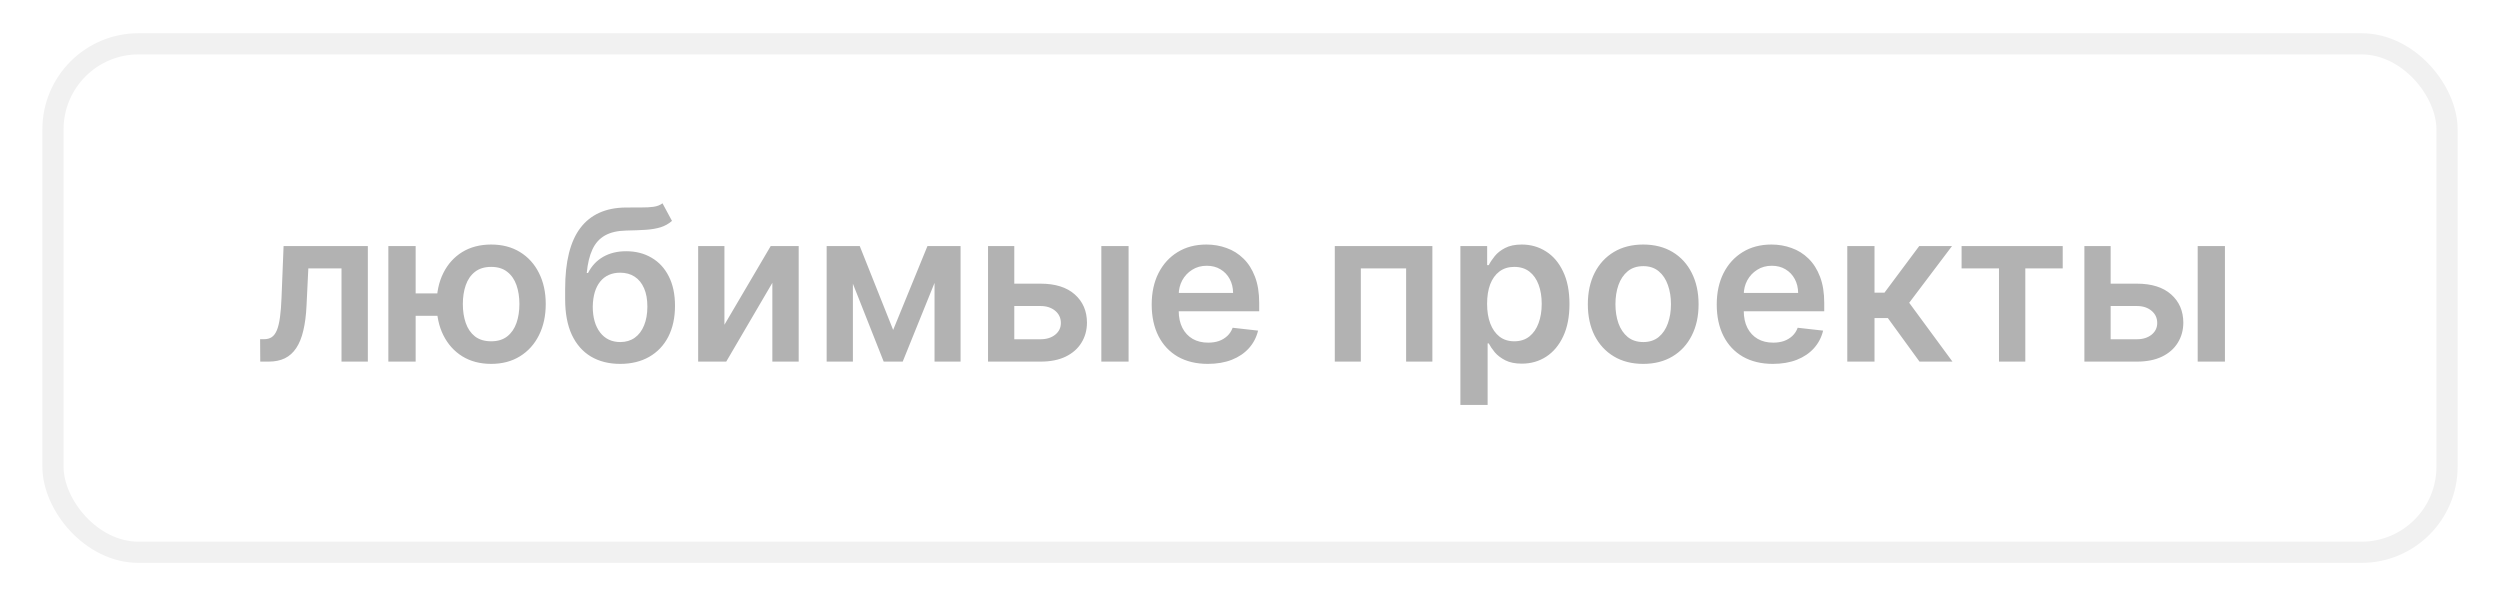 <?xml version="1.0" encoding="UTF-8"?> <svg xmlns="http://www.w3.org/2000/svg" width="118" height="28" viewBox="0 0 118 28" fill="none"><g filter="url(#filter0_d_806_210)"><rect x="2" y="1" width="114" height="25" rx="4.541" fill="white"></rect><rect x="2.5" y="1.5" width="113" height="24" rx="4.041" stroke="#F1F1F1"></rect><path d="M12.284 16.5L12.277 15.442H12.465C12.607 15.442 12.727 15.41 12.824 15.346C12.921 15.282 13.001 15.175 13.065 15.026C13.129 14.875 13.179 14.671 13.214 14.415C13.25 14.16 13.275 13.841 13.289 13.46L13.385 11.046H17.362V16.5H16.119V12.1H14.553L14.468 13.858C14.447 14.312 14.396 14.707 14.315 15.04C14.237 15.372 14.126 15.645 13.982 15.861C13.839 16.076 13.661 16.237 13.445 16.344C13.23 16.448 12.975 16.5 12.682 16.5H12.284ZM21.537 13.279V14.337H18.6V13.279H21.537ZM19.619 11.046V16.5H18.33V11.046H19.619ZM23.184 16.607C22.659 16.607 22.203 16.487 21.817 16.248C21.434 16.009 21.137 15.677 20.926 15.254C20.715 14.83 20.61 14.34 20.61 13.783C20.61 13.227 20.715 12.738 20.926 12.317C21.137 11.895 21.434 11.566 21.817 11.329C22.203 11.093 22.659 10.974 23.184 10.974C23.707 10.974 24.161 11.093 24.544 11.329C24.93 11.566 25.229 11.895 25.439 12.317C25.652 12.738 25.759 13.227 25.759 13.783C25.759 14.34 25.652 14.83 25.439 15.254C25.229 15.677 24.93 16.009 24.544 16.248C24.161 16.487 23.707 16.607 23.184 16.607ZM23.184 15.541C23.494 15.541 23.748 15.463 23.944 15.307C24.141 15.151 24.285 14.94 24.378 14.675C24.47 14.41 24.516 14.113 24.516 13.783C24.516 13.454 24.47 13.157 24.378 12.892C24.285 12.627 24.141 12.417 23.944 12.264C23.748 12.107 23.494 12.029 23.184 12.029C22.872 12.029 22.616 12.107 22.417 12.264C22.221 12.417 22.076 12.627 21.984 12.892C21.892 13.157 21.846 13.454 21.846 13.783C21.846 14.115 21.892 14.413 21.984 14.678C22.076 14.943 22.221 15.154 22.417 15.31C22.616 15.464 22.872 15.541 23.184 15.541ZM31.27 9.028L31.718 9.859C31.559 9.997 31.381 10.096 31.185 10.158C30.988 10.219 30.758 10.259 30.492 10.278C30.23 10.295 29.917 10.307 29.555 10.314C29.148 10.323 28.815 10.4 28.557 10.545C28.299 10.689 28.101 10.908 27.964 11.202C27.827 11.493 27.737 11.865 27.694 12.317H27.755C27.925 11.983 28.164 11.729 28.472 11.553C28.78 11.378 29.141 11.29 29.555 11.29C30.007 11.29 30.406 11.392 30.752 11.596C31.1 11.797 31.371 12.089 31.565 12.473C31.762 12.857 31.86 13.32 31.86 13.865C31.86 14.426 31.754 14.913 31.544 15.325C31.333 15.734 31.034 16.05 30.645 16.273C30.259 16.495 29.801 16.607 29.271 16.607C28.743 16.607 28.284 16.492 27.893 16.262C27.505 16.03 27.204 15.688 26.991 15.236C26.78 14.781 26.675 14.221 26.675 13.556V13.066C26.675 11.783 26.914 10.825 27.392 10.193C27.871 9.561 28.58 9.239 29.52 9.227C29.799 9.223 30.049 9.221 30.269 9.224C30.491 9.226 30.686 9.215 30.851 9.192C31.017 9.168 31.157 9.114 31.27 9.028ZM29.278 15.577C29.541 15.577 29.768 15.509 29.96 15.374C30.152 15.237 30.298 15.043 30.4 14.792C30.504 14.541 30.556 14.244 30.556 13.901C30.556 13.562 30.504 13.274 30.4 13.038C30.296 12.799 30.148 12.616 29.956 12.491C29.765 12.365 29.536 12.303 29.271 12.303C29.072 12.303 28.893 12.338 28.735 12.409C28.576 12.48 28.441 12.584 28.33 12.722C28.219 12.859 28.133 13.026 28.074 13.222C28.015 13.419 27.983 13.645 27.978 13.901C27.978 14.414 28.094 14.823 28.326 15.126C28.558 15.426 28.876 15.577 29.278 15.577ZM34.193 14.76L36.377 11.046H37.698V16.5H36.455V12.782L34.278 16.5H32.953V11.046H34.193V14.76ZM42.157 15.005L43.776 11.046H44.813L42.608 16.5H41.71L39.554 11.046H40.58L42.157 15.005ZM40.257 11.046V16.5H39.018V11.046H40.257ZM44.11 16.5V11.046H45.339V16.5H44.11ZM47.505 12.821H49.114C49.81 12.821 50.348 12.99 50.73 13.329C51.111 13.667 51.303 14.111 51.305 14.661C51.303 15.018 51.215 15.335 51.042 15.612C50.872 15.889 50.623 16.107 50.296 16.266C49.972 16.422 49.578 16.5 49.114 16.5H46.635V11.046H47.874V15.445H49.114C49.393 15.445 49.623 15.374 49.803 15.232C49.983 15.088 50.073 14.903 50.073 14.678C50.073 14.441 49.983 14.249 49.803 14.099C49.623 13.95 49.393 13.876 49.114 13.876H47.505V12.821ZM51.983 16.5V11.046H53.269V16.5H51.983ZM57.009 16.607C56.462 16.607 55.99 16.493 55.592 16.266C55.197 16.036 54.892 15.712 54.679 15.293C54.466 14.871 54.36 14.375 54.36 13.805C54.36 13.244 54.466 12.751 54.679 12.327C54.895 11.901 55.195 11.57 55.581 11.333C55.967 11.094 56.421 10.974 56.941 10.974C57.278 10.974 57.595 11.029 57.893 11.138C58.194 11.244 58.459 11.41 58.689 11.635C58.921 11.86 59.103 12.146 59.235 12.494C59.368 12.84 59.434 13.252 59.434 13.73V14.124H54.963V13.258H58.202C58.2 13.012 58.146 12.793 58.042 12.601C57.938 12.407 57.792 12.254 57.605 12.143C57.421 12.031 57.205 11.976 56.959 11.976C56.696 11.976 56.466 12.04 56.267 12.168C56.068 12.293 55.913 12.459 55.801 12.665C55.693 12.868 55.637 13.092 55.635 13.336V14.092C55.635 14.41 55.693 14.682 55.809 14.909C55.925 15.134 56.087 15.307 56.295 15.428C56.503 15.546 56.747 15.605 57.027 15.605C57.214 15.605 57.383 15.579 57.534 15.527C57.686 15.473 57.817 15.393 57.929 15.289C58.04 15.185 58.124 15.056 58.181 14.902L59.381 15.037C59.305 15.354 59.161 15.631 58.948 15.868C58.737 16.102 58.467 16.285 58.138 16.415C57.809 16.543 57.433 16.607 57.009 16.607ZM63.002 16.5V11.046H67.608V16.5H66.369V12.1H64.231V16.5H63.002ZM68.93 18.546V11.046H70.194V11.947H70.269C70.335 11.815 70.429 11.674 70.549 11.525C70.67 11.373 70.834 11.244 71.039 11.138C71.245 11.029 71.508 10.974 71.828 10.974C72.249 10.974 72.629 11.082 72.968 11.298C73.309 11.511 73.579 11.827 73.777 12.246C73.979 12.662 74.079 13.174 74.079 13.78C74.079 14.379 73.981 14.888 73.784 15.307C73.588 15.726 73.32 16.046 72.982 16.266C72.643 16.486 72.26 16.596 71.831 16.596C71.519 16.596 71.26 16.544 71.054 16.44C70.848 16.335 70.682 16.21 70.556 16.063C70.433 15.914 70.338 15.773 70.269 15.641H70.216V18.546H68.93ZM70.191 13.773C70.191 14.126 70.24 14.434 70.34 14.7C70.442 14.965 70.587 15.172 70.777 15.321C70.968 15.468 71.2 15.541 71.473 15.541C71.757 15.541 71.995 15.465 72.186 15.314C72.378 15.16 72.523 14.95 72.62 14.685C72.719 14.418 72.769 14.114 72.769 13.773C72.769 13.434 72.72 13.133 72.623 12.871C72.526 12.608 72.382 12.402 72.19 12.253C71.998 12.104 71.759 12.029 71.473 12.029C71.198 12.029 70.965 12.101 70.773 12.246C70.581 12.39 70.436 12.593 70.336 12.853C70.239 13.113 70.191 13.42 70.191 13.773ZM77.559 16.607C77.027 16.607 76.565 16.489 76.174 16.255C75.784 16.021 75.481 15.693 75.265 15.271C75.052 14.85 74.946 14.357 74.946 13.794C74.946 13.231 75.052 12.737 75.265 12.313C75.481 11.889 75.784 11.56 76.174 11.326C76.565 11.092 77.027 10.974 77.559 10.974C78.092 10.974 78.554 11.092 78.944 11.326C79.335 11.56 79.637 11.889 79.85 12.313C80.065 12.737 80.173 13.231 80.173 13.794C80.173 14.357 80.065 14.85 79.85 15.271C79.637 15.693 79.335 16.021 78.944 16.255C78.554 16.489 78.092 16.607 77.559 16.607ZM77.566 15.577C77.855 15.577 78.097 15.497 78.291 15.339C78.485 15.178 78.629 14.962 78.724 14.693C78.821 14.423 78.87 14.122 78.87 13.79C78.87 13.457 78.821 13.155 78.724 12.885C78.629 12.613 78.485 12.396 78.291 12.235C78.097 12.074 77.855 11.994 77.566 11.994C77.27 11.994 77.024 12.074 76.828 12.235C76.634 12.396 76.488 12.613 76.391 12.885C76.296 13.155 76.249 13.457 76.249 13.79C76.249 14.122 76.296 14.423 76.391 14.693C76.488 14.962 76.634 15.178 76.828 15.339C77.024 15.497 77.27 15.577 77.566 15.577ZM83.679 16.607C83.132 16.607 82.66 16.493 82.262 16.266C81.867 16.036 81.562 15.712 81.349 15.293C81.136 14.871 81.03 14.375 81.03 13.805C81.03 13.244 81.136 12.751 81.349 12.327C81.565 11.901 81.865 11.57 82.251 11.333C82.637 11.094 83.091 10.974 83.611 10.974C83.948 10.974 84.265 11.029 84.563 11.138C84.864 11.244 85.129 11.41 85.359 11.635C85.591 11.86 85.773 12.146 85.905 12.494C86.038 12.84 86.104 13.252 86.104 13.73V14.124H81.633V13.258H84.872C84.87 13.012 84.816 12.793 84.712 12.601C84.608 12.407 84.462 12.254 84.275 12.143C84.091 12.031 83.875 11.976 83.629 11.976C83.366 11.976 83.135 12.04 82.937 12.168C82.738 12.293 82.583 12.459 82.471 12.665C82.362 12.868 82.307 13.092 82.305 13.336V14.092C82.305 14.41 82.362 14.682 82.478 14.909C82.594 15.134 82.757 15.307 82.965 15.428C83.173 15.546 83.417 15.605 83.697 15.605C83.884 15.605 84.053 15.579 84.204 15.527C84.356 15.473 84.487 15.393 84.599 15.289C84.71 15.185 84.794 15.056 84.851 14.902L86.051 15.037C85.975 15.354 85.831 15.631 85.618 15.868C85.407 16.102 85.137 16.285 84.808 16.415C84.479 16.543 84.103 16.607 83.679 16.607ZM87.192 16.5V11.046H88.477V13.247H88.946L90.587 11.046H92.135L90.114 13.723L92.156 16.5H90.601L89.106 14.444H88.477V16.5H87.192ZM92.587 12.1V11.046H97.36V12.1H95.595V16.5H94.352V12.1H92.587ZM99.253 12.821H100.862C101.558 12.821 102.096 12.99 102.478 13.329C102.859 13.667 103.051 14.111 103.053 14.661C103.051 15.018 102.963 15.335 102.79 15.612C102.62 15.889 102.371 16.107 102.044 16.266C101.72 16.422 101.326 16.5 100.862 16.5H98.383V11.046H99.623V15.445H100.862C101.141 15.445 101.371 15.374 101.551 15.232C101.731 15.088 101.821 14.903 101.821 14.678C101.821 14.441 101.731 14.249 101.551 14.099C101.371 13.95 101.141 13.876 100.862 13.876H99.253V12.821ZM103.731 16.5V11.046H105.017V16.5H103.731Z" fill="#B2B2B2"></path></g><defs><filter id="filter0_d_806_210" x="0.865" y="0.432" width="116.271" height="27.271" filterUnits="userSpaceOnUse" color-interpolation-filters="sRGB"><feFlood flood-opacity="0" result="BackgroundImageFix"></feFlood><feColorMatrix in="SourceAlpha" type="matrix" values="0 0 0 0 0 0 0 0 0 0 0 0 0 0 0 0 0 0 127 0" result="hardAlpha"></feColorMatrix><feOffset dy="0.568"></feOffset><feGaussianBlur stdDeviation="0.568"></feGaussianBlur><feColorMatrix type="matrix" values="0 0 0 0 0.063 0 0 0 0 0.094 0 0 0 0 0.157 0 0 0 0.05 0"></feColorMatrix><feBlend mode="normal" in2="BackgroundImageFix" result="effect1_dropShadow_806_210"></feBlend><feBlend mode="normal" in="SourceGraphic" in2="effect1_dropShadow_806_210" result="shape"></feBlend></filter></defs></svg> 